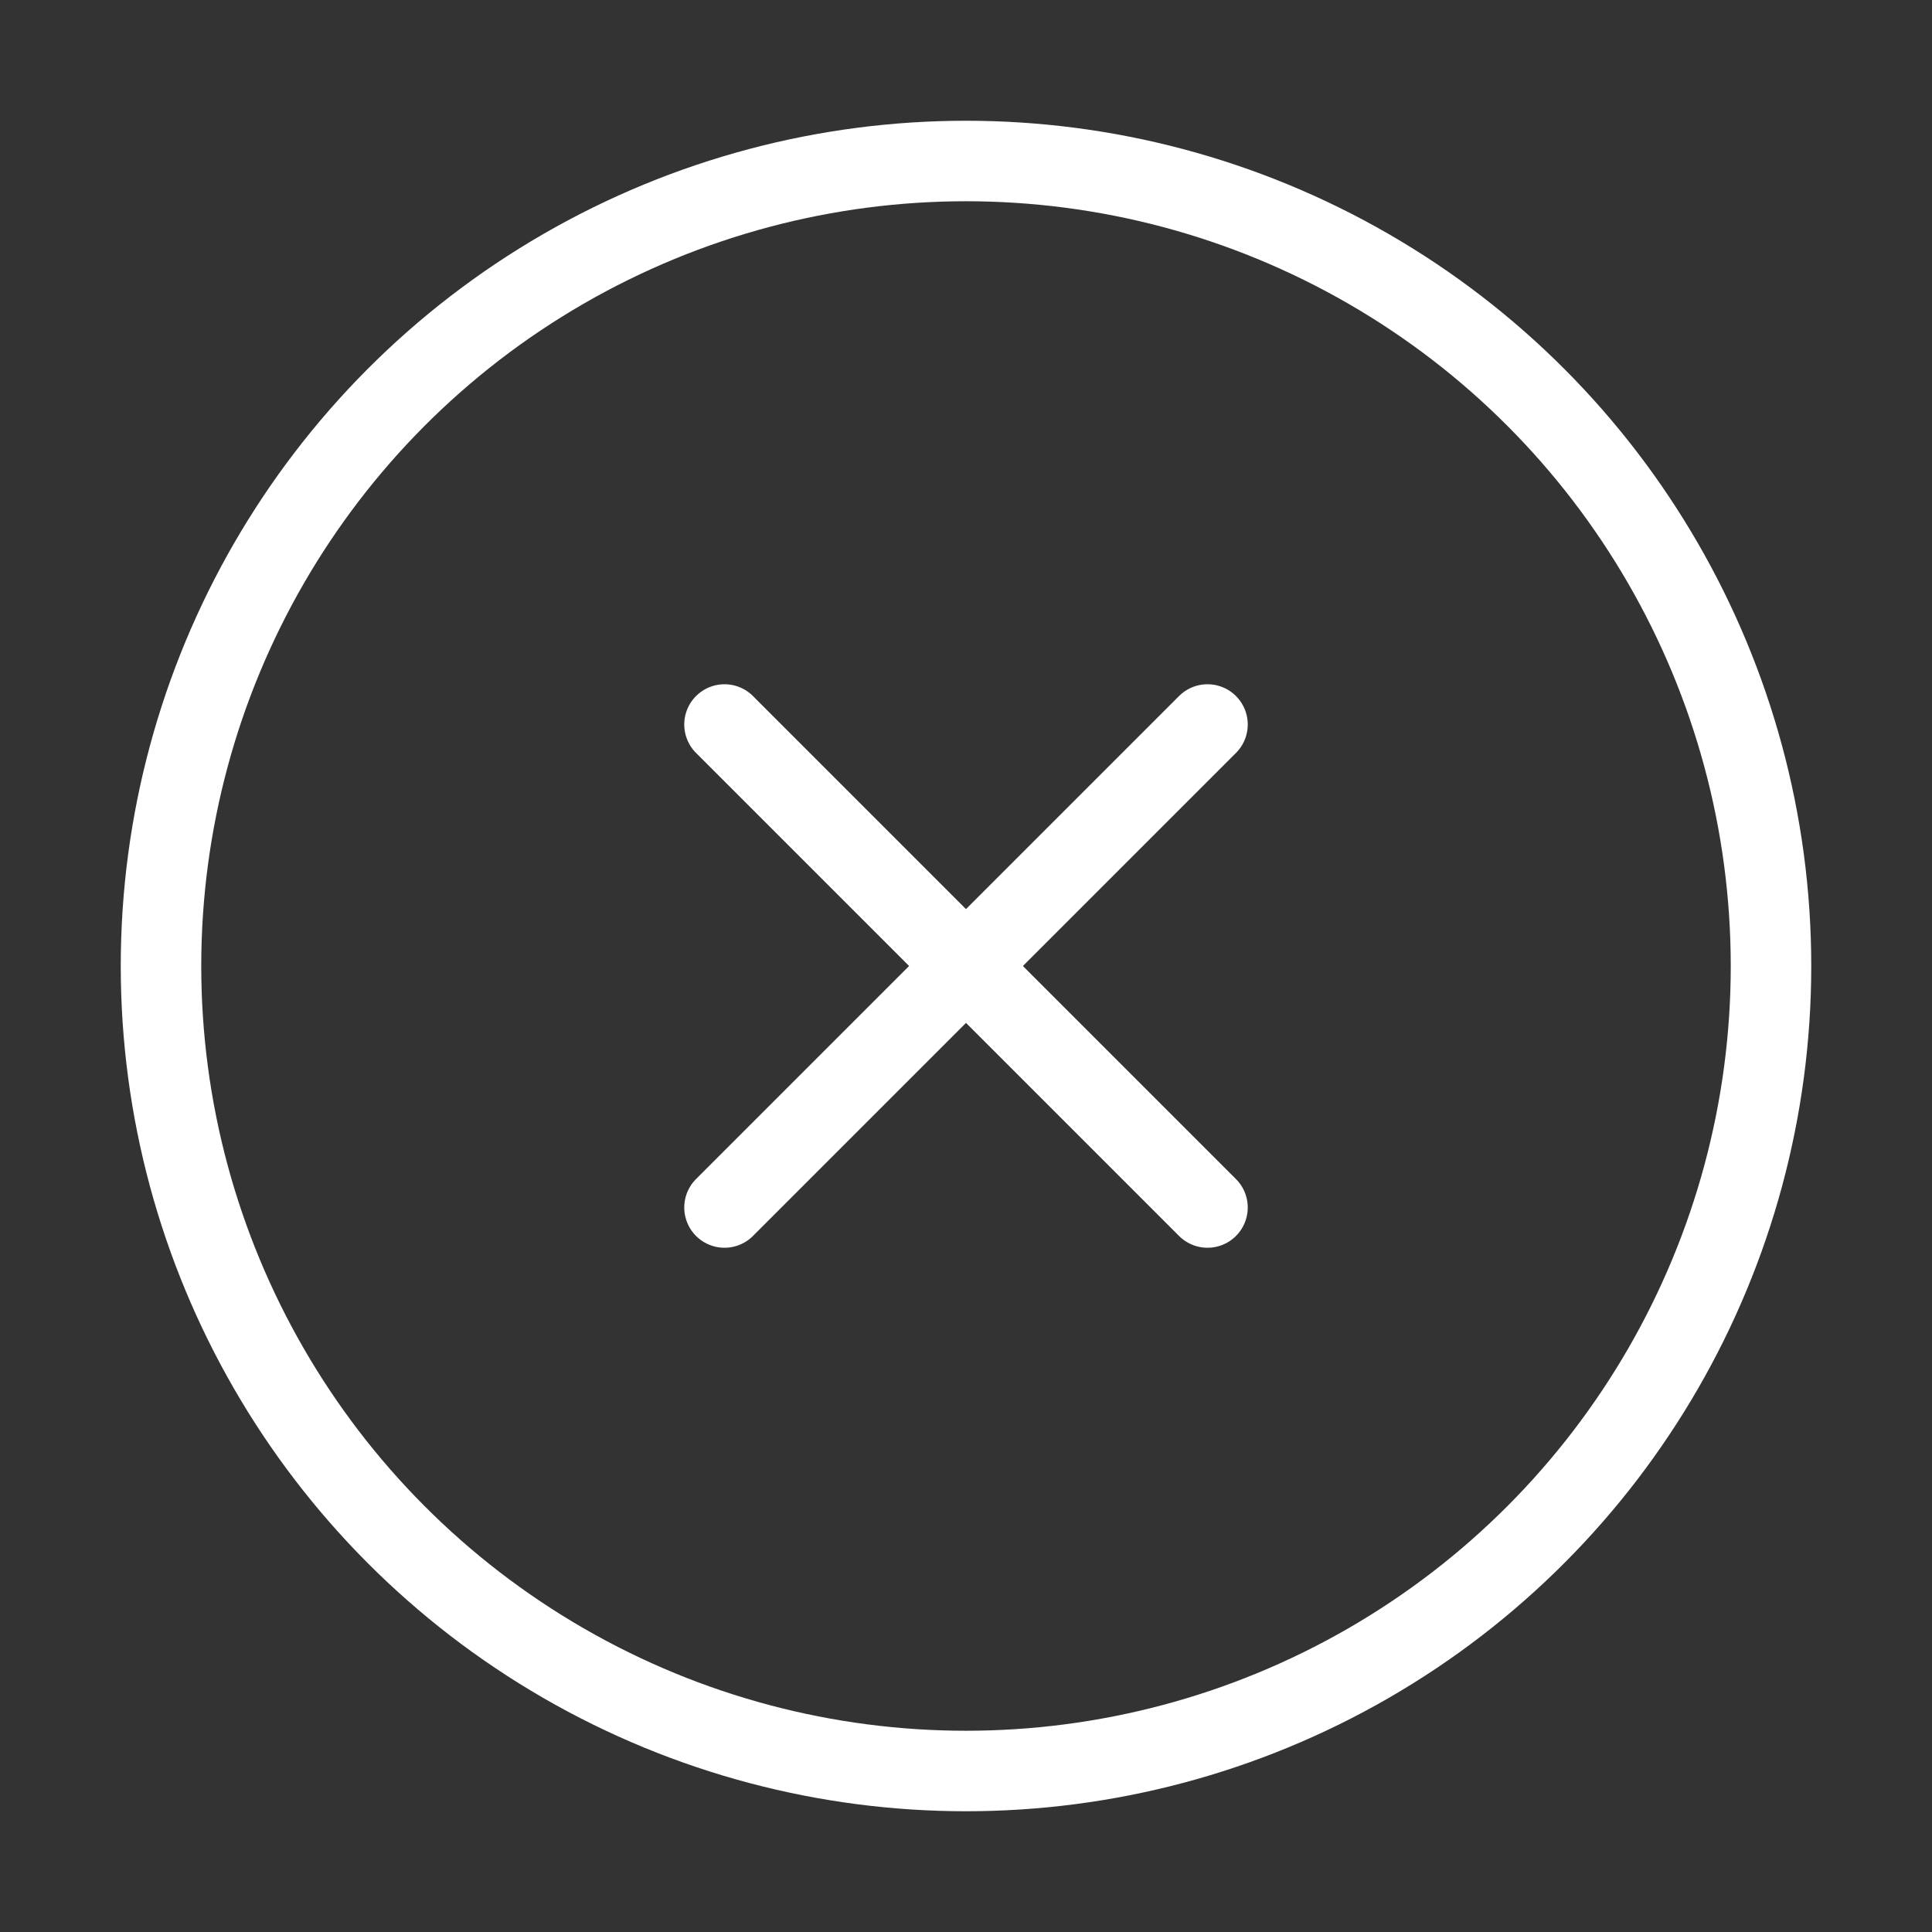 <?xml version="1.0" encoding="UTF-8"?> <svg xmlns="http://www.w3.org/2000/svg" width="52" height="52" viewBox="0 0 24 24" fill="none" stroke="#FFFFFF" stroke-width="1" stroke-linecap="round" stroke-linejoin="round" class="feather feather-x-circle"><rect x="0" y="0" width="24" height="24" fill="#333333" stroke="none"/> <circle cx="12" cy="12" r="10"></circle> <line x1="15" y1="9" x2="9" y2="15"></line> <line x1="9" y1="9" x2="15" y2="15"></line> </svg> 